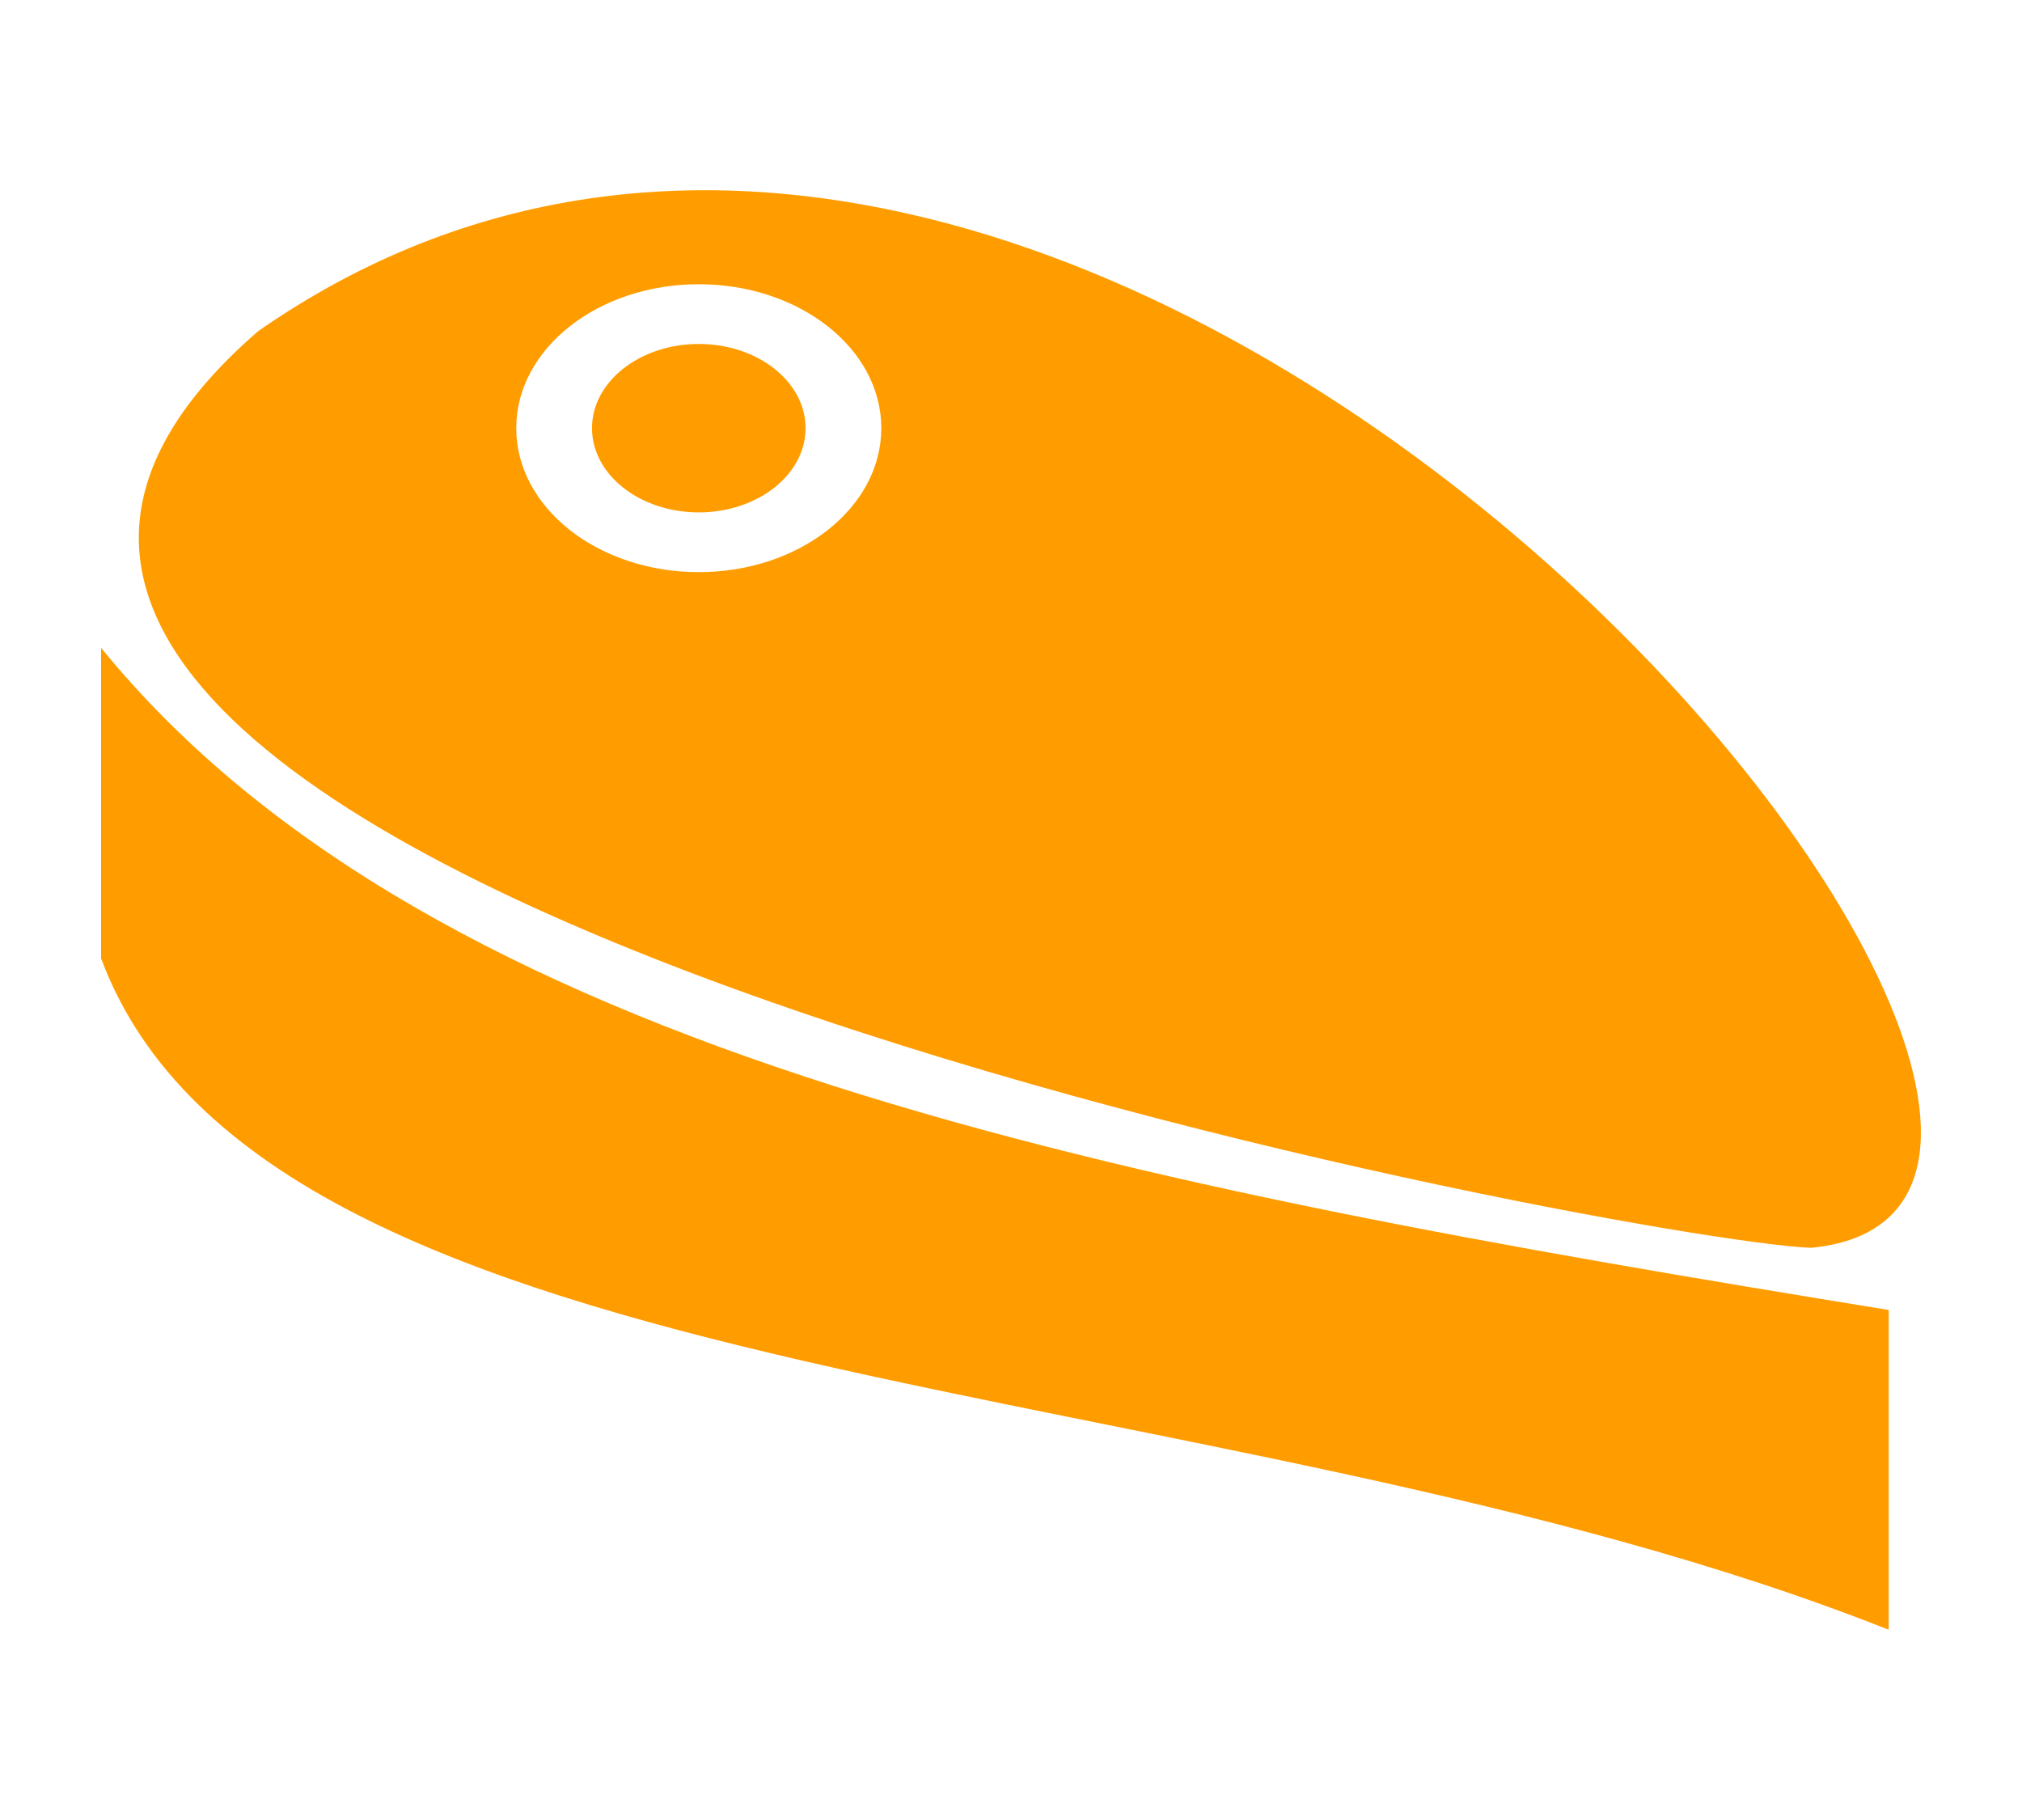 <?xml version="1.0"?>
<svg xmlns="http://www.w3.org/2000/svg" xmlns:xlink="http://www.w3.org/1999/xlink" version="1.1" id="Capa_1" x="0px" y="0px" viewBox="0 0 257.998 257.998" style="enable-background:new 0 0 257.998 257.998;" xml:space="preserve" width="60" height="54" class=""><g><g>
	<path id="_233962464_2_" d="M253.434,231.031C157.682,193.075,23.681,199.132,0,135.873V91.84   c47.252,57.995,144.977,76.245,253.434,93.858V231.031z" data-original="#030104" class="active-path" data-old_color="#030104" fill="#FF9D00"/>
	<path d="M22.263,46.948C-65.508,122.984,215.56,175.816,242.41,176.889   C310.064,170.446,142.829-37.028,22.263,46.948z M84.737,40.292c14.286,0,25.874,9.137,25.874,20.4   c0,11.273-11.588,20.411-25.874,20.411c-14.293,0-25.88-9.137-25.88-20.411C58.857,49.429,70.444,40.292,84.737,40.292z" data-original="#030104" class="active-path" data-old_color="#030104" fill="#FF9D00"/>
	<ellipse cx="84.734" cy="60.697" rx="15.139" ry="11.937" data-original="#030104" class="active-path" data-old_color="#030104" fill="#FF9D00"/>
</g></g> </svg>
